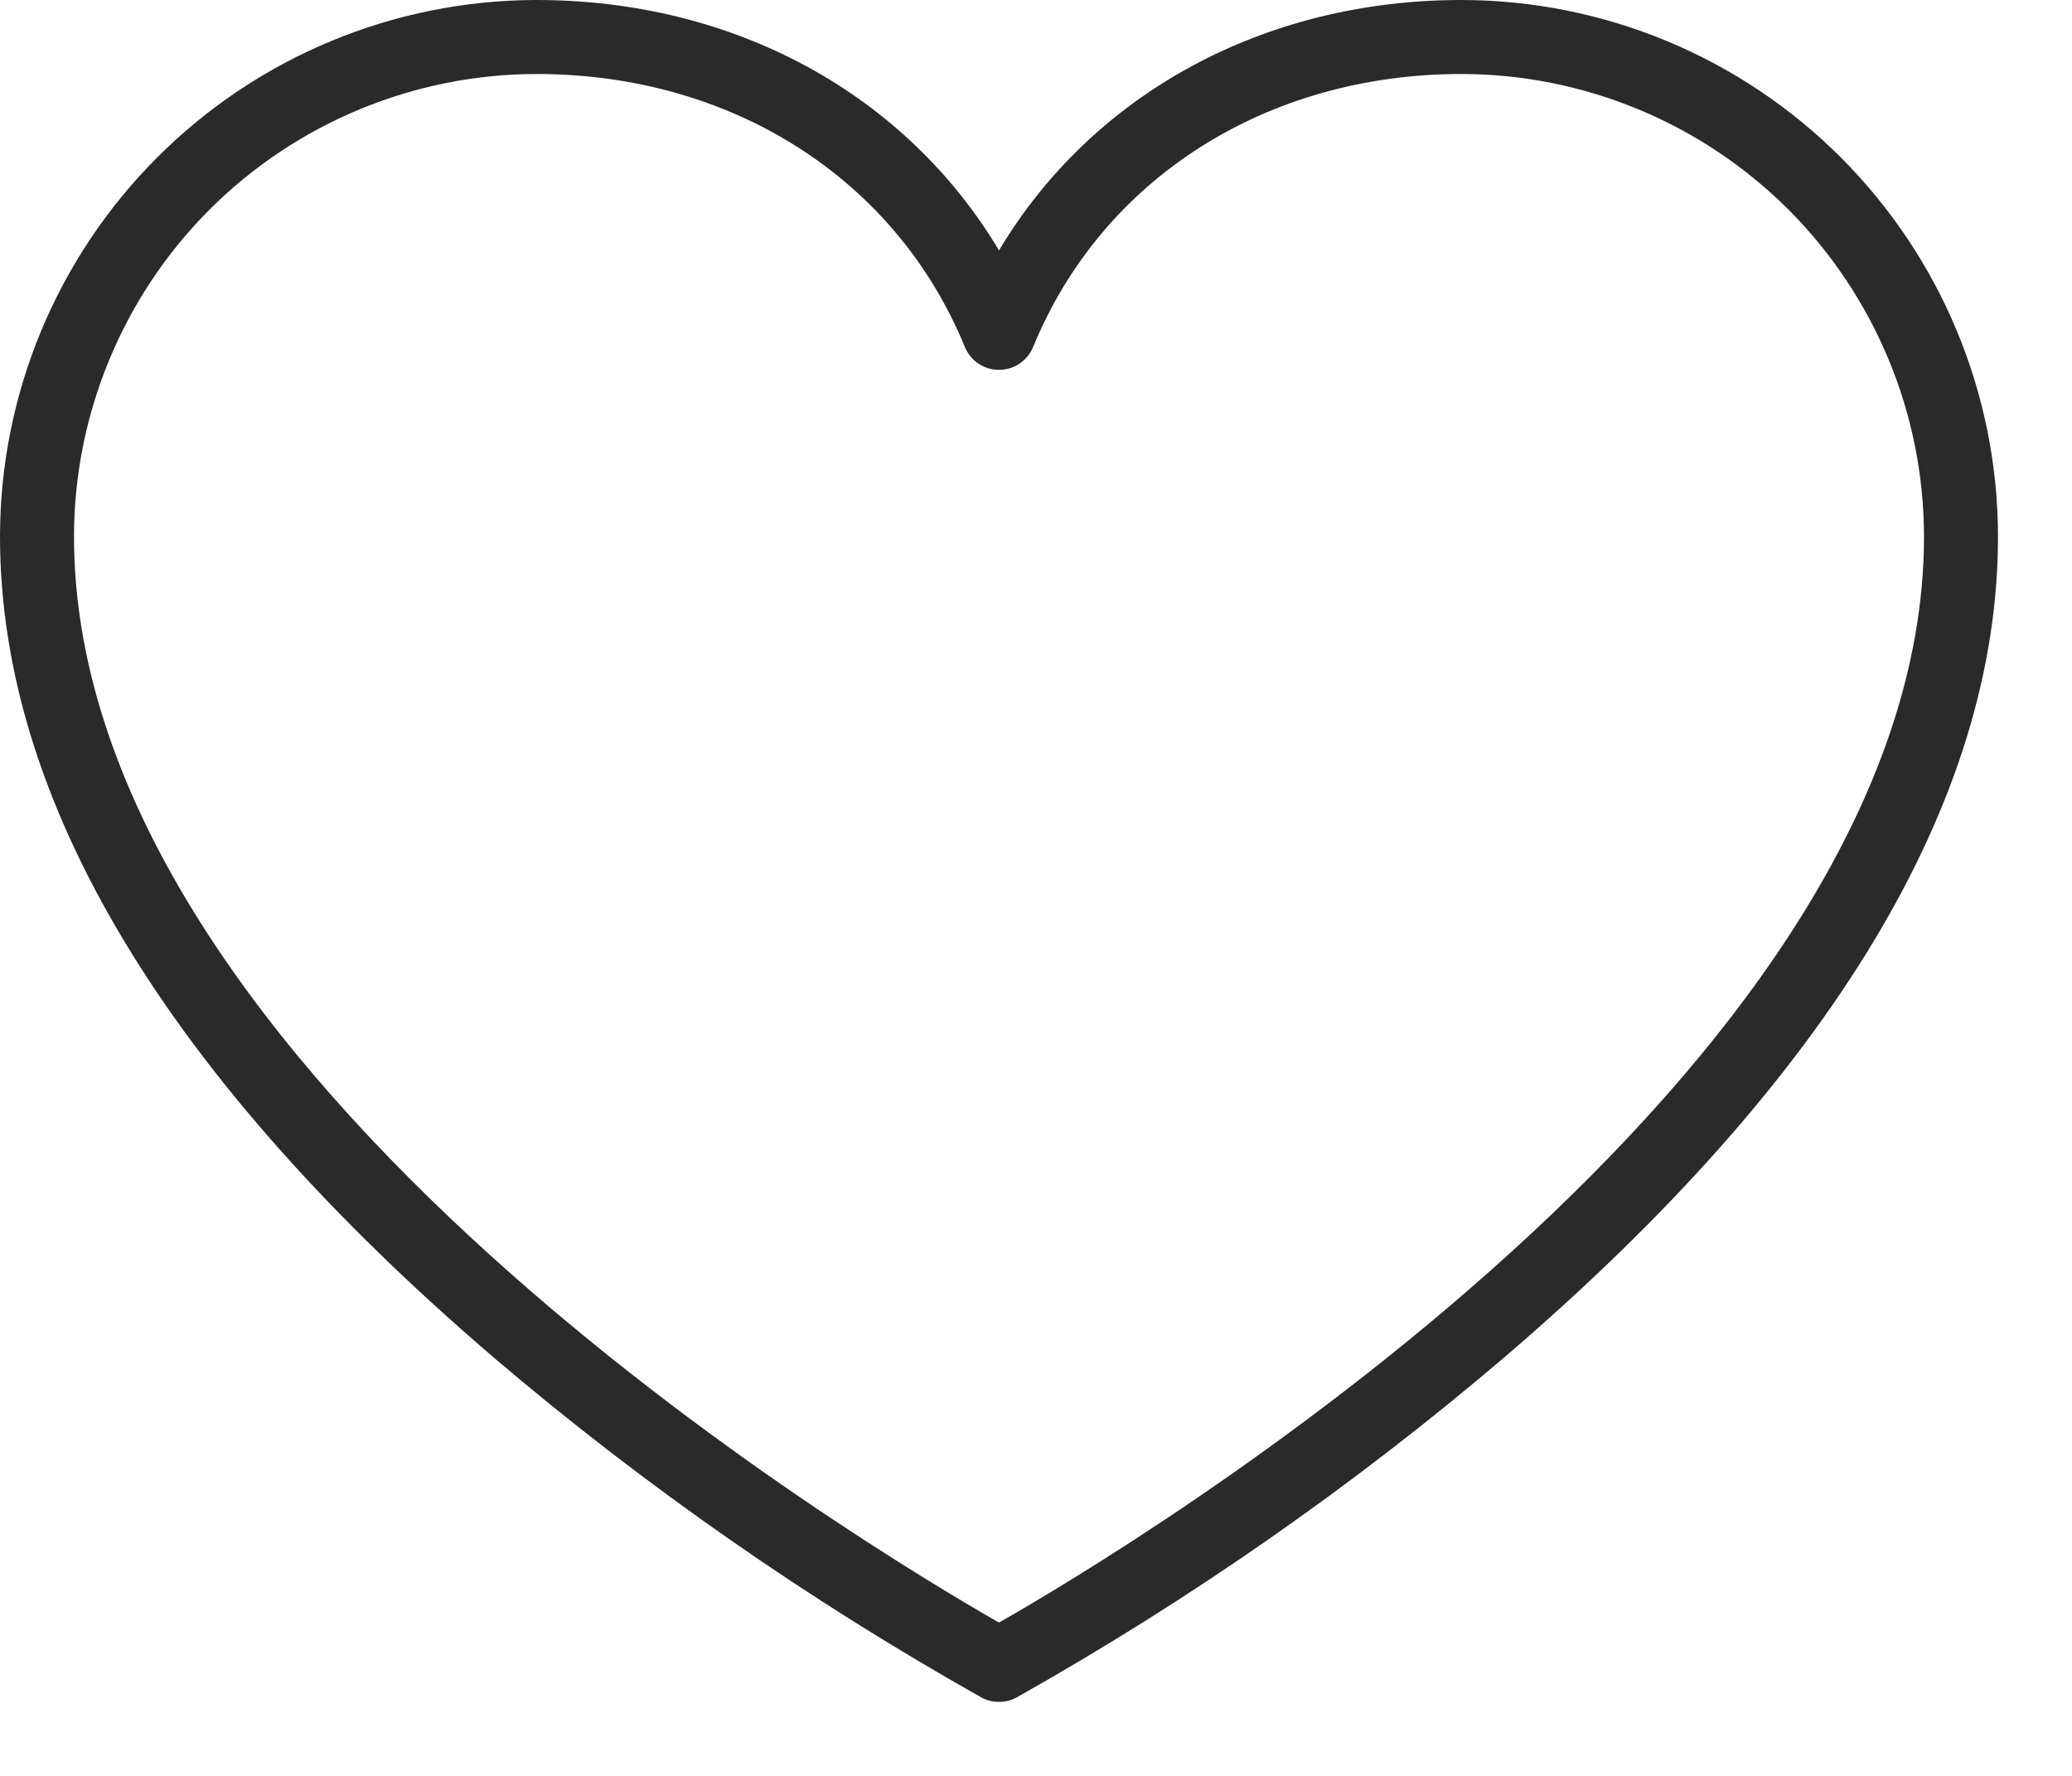 <?xml version="1.0" encoding="UTF-8"?> <svg xmlns="http://www.w3.org/2000/svg" width="14" height="12" viewBox="0 0 14 12" fill="none"><path d="M9.875 0C8.535 0 7.38 0.637 6.75 1.692C6.12 0.637 4.965 0 3.625 0C2.664 0.001 1.743 0.383 1.063 1.063C0.383 1.743 0.001 2.664 0 3.625C0 5.412 1.125 7.279 3.337 9.174C4.359 10.044 5.462 10.812 6.631 11.47C6.668 11.49 6.709 11.5 6.75 11.5C6.791 11.5 6.832 11.49 6.869 11.47C8.038 10.812 9.141 10.044 10.162 9.174C12.375 7.279 13.5 5.412 13.5 3.625C13.499 2.664 13.117 1.743 12.437 1.063C11.757 0.383 10.836 0.001 9.875 0ZM6.75 10.964C5.875 10.464 0.5 7.254 0.5 3.625C0.501 2.796 0.831 2.002 1.416 1.416C2.002 0.831 2.796 0.501 3.625 0.5C4.944 0.5 6.053 1.207 6.519 2.344C6.538 2.39 6.57 2.429 6.611 2.457C6.652 2.485 6.7 2.499 6.75 2.499C6.8 2.499 6.848 2.485 6.889 2.457C6.93 2.429 6.962 2.39 6.981 2.344C7.447 1.207 8.556 0.5 9.875 0.5C10.704 0.501 11.498 0.831 12.084 1.416C12.669 2.002 12.999 2.796 13 3.625C13 7.25 7.625 10.466 6.75 10.964Z" fill="#2A2A2A"></path></svg> 